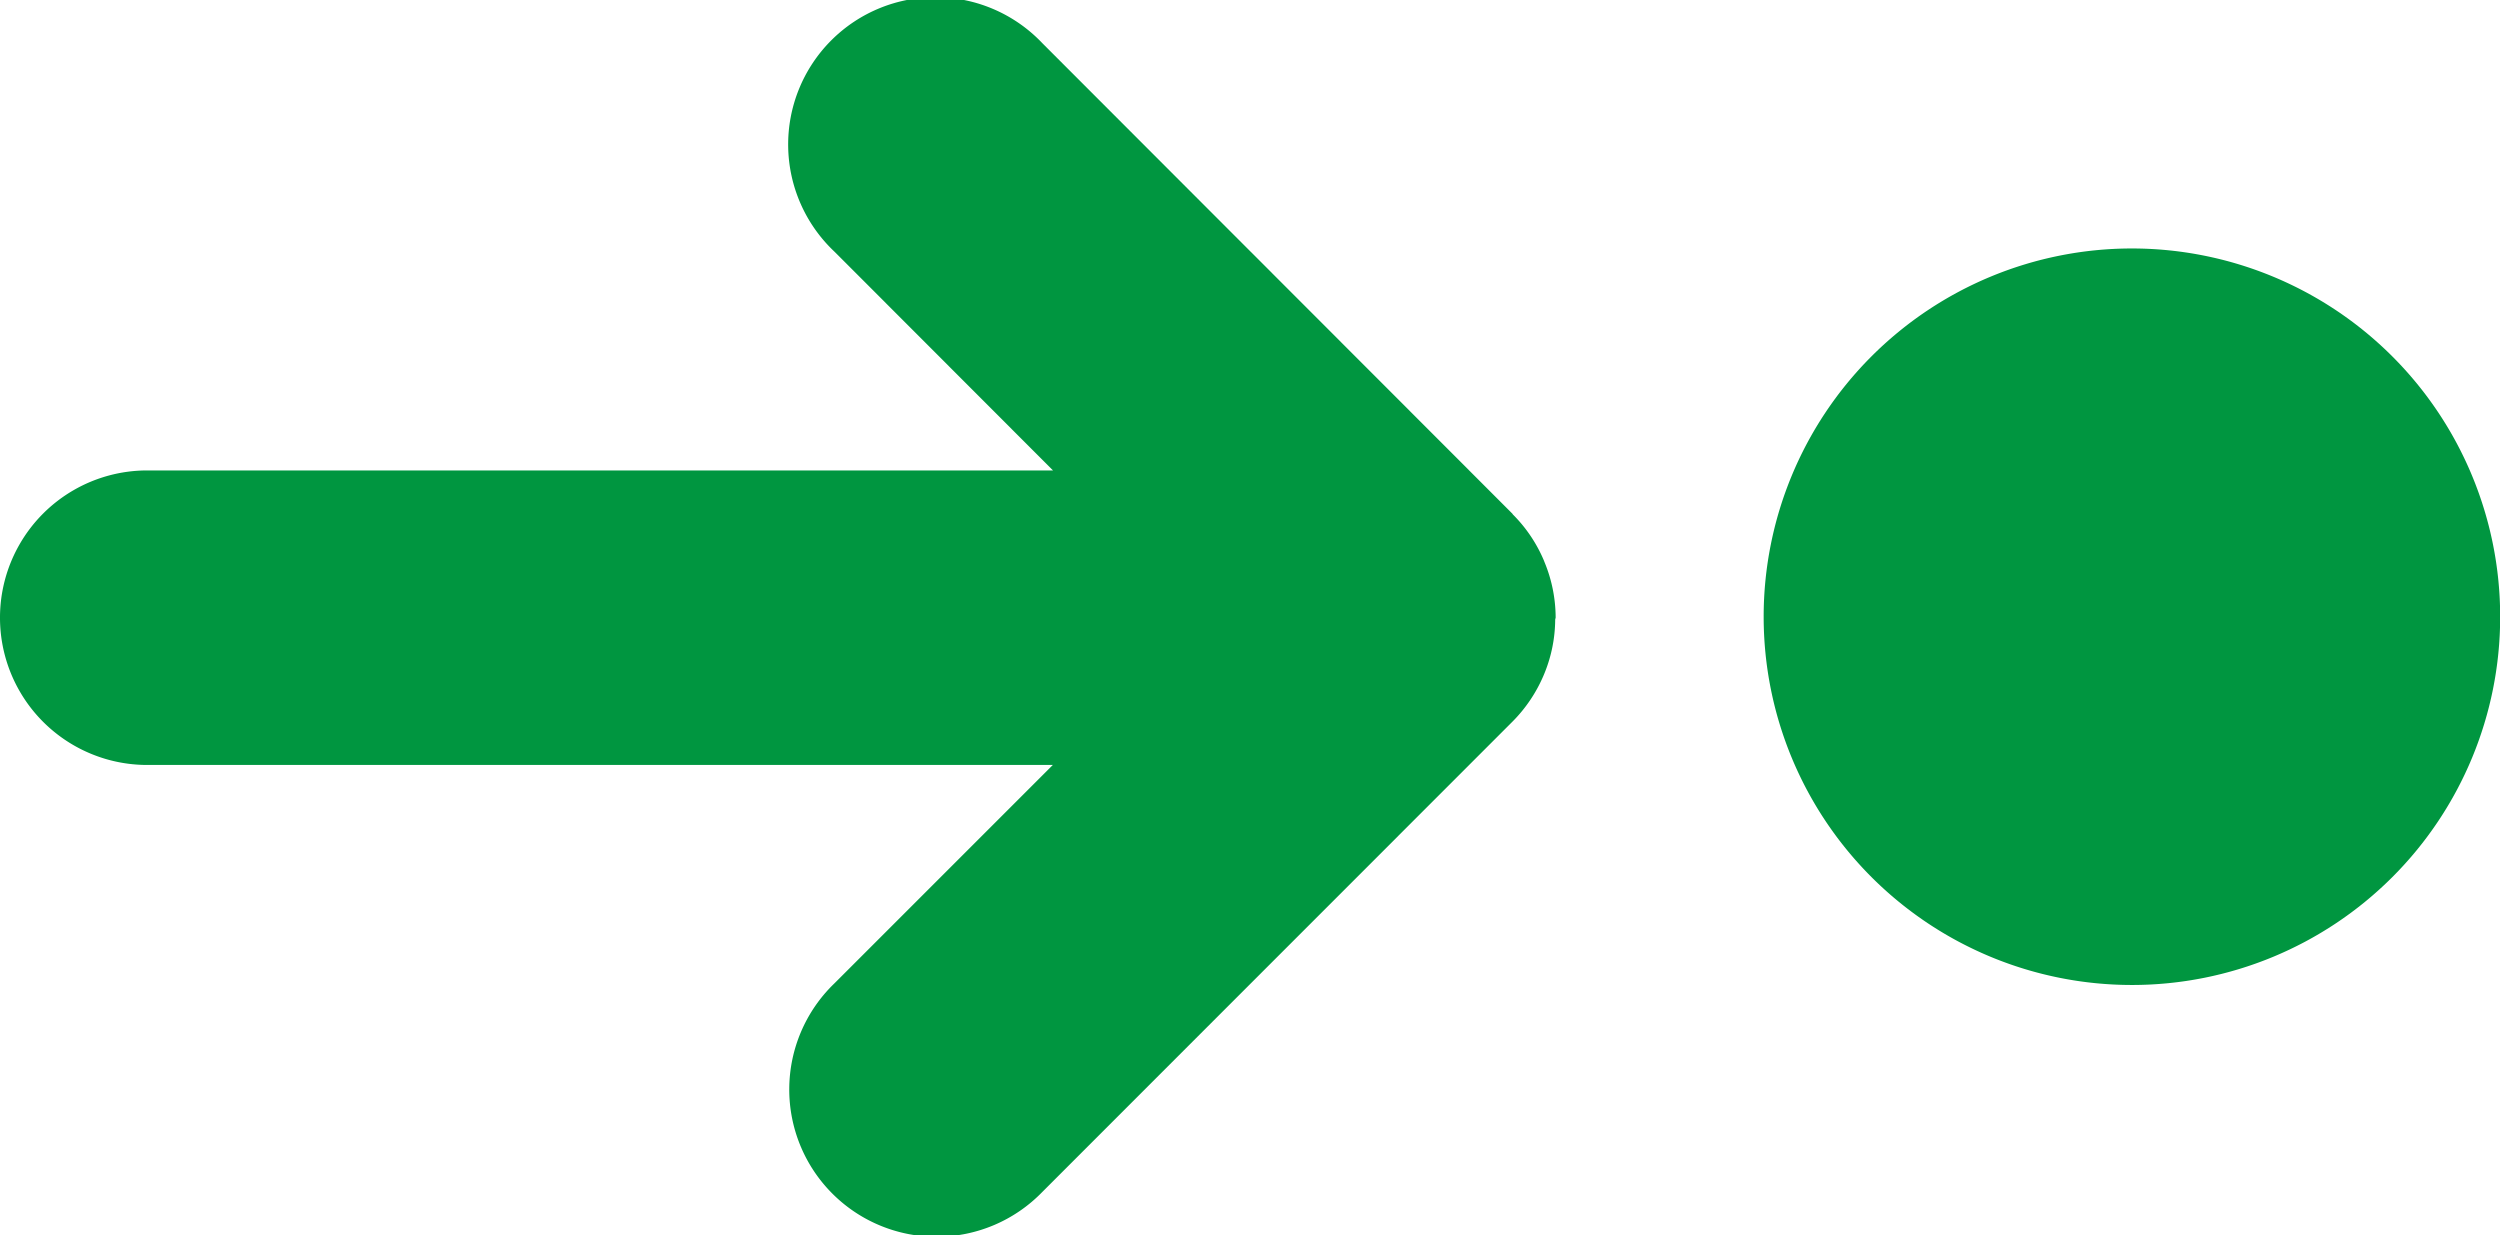 <svg xmlns="http://www.w3.org/2000/svg" xmlns:xlink="http://www.w3.org/1999/xlink" width="43.747" height="21.613" viewBox="0 0 43.747 21.613">
  <defs>
    <clipPath id="clip-path">
      <rect id="Rechteck_75" data-name="Rechteck 75" width="43.747" height="21.613" fill="#009640"/>
    </clipPath>
  </defs>
  <g id="Gruppe_63" data-name="Gruppe 63" transform="translate(0 0)">
    <g id="Gruppe_12" data-name="Gruppe 12" transform="translate(0 0)" clip-path="url(#clip-path)">
      <path id="Pfad_1078" data-name="Pfad 1078" d="M27.022,9.82A2.525,2.525,0,0,0,26.473,9l-.008-.013L18.24.754A2.577,2.577,0,1,0,14.6,4.4L18.426,8.23H2.577a2.577,2.577,0,1,0,0,5.154H18.423l-3.829,3.829a2.577,2.577,0,1,0,3.644,3.644l8.223-8.226a2.57,2.57,0,0,0,.562-.843,2.522,2.522,0,0,0,.191-.948l.008-.034v0a2.554,2.554,0,0,0-.2-.984" transform="translate(0 0.002)" fill="#009640"/>
      <path id="Pfad_1079" data-name="Pfad 1079" d="M18.42,1.687a6.444,6.444,0,1,0,6.445,6.445A6.446,6.446,0,0,0,18.42,1.687" transform="translate(18.885 2.661)" fill="#009640"/>
    </g>
  </g>
</svg>
